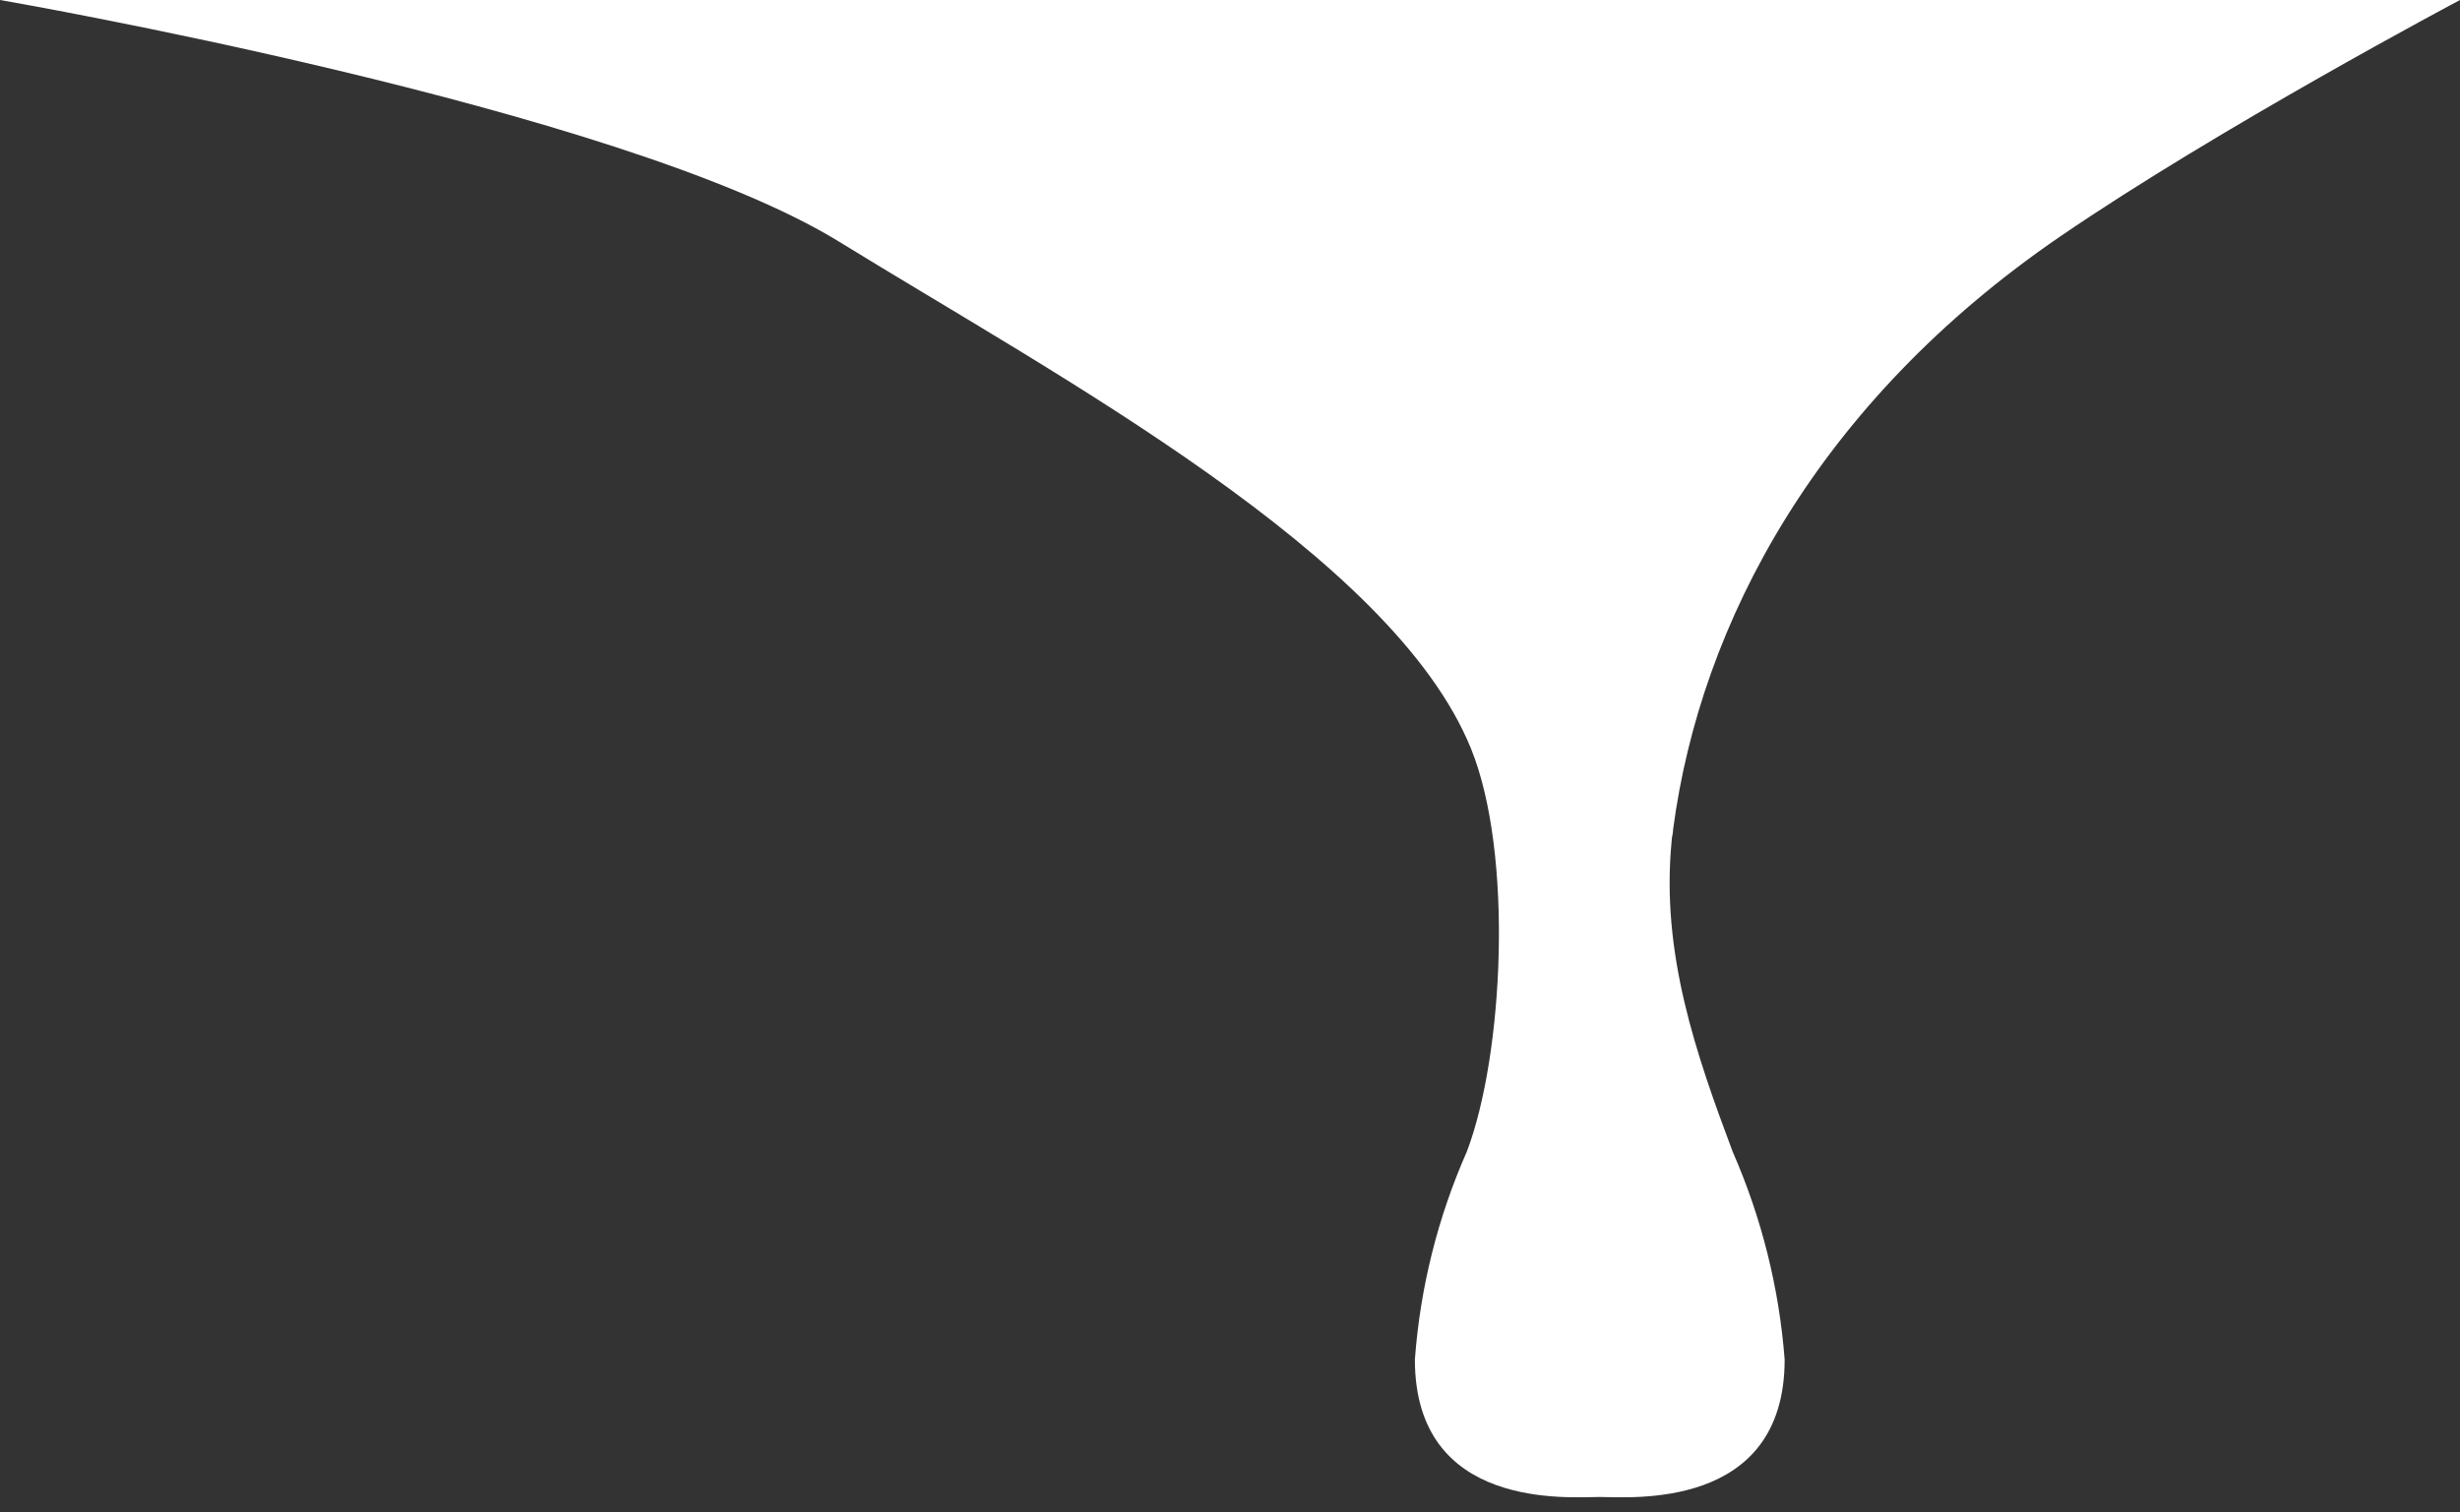 <svg width="161" height="99" viewBox="0 0 161 99" fill="none" xmlns="http://www.w3.org/2000/svg">
<rect x="0" y="0" width="161" height="99" fill="#333333" stroke="none"/>
<path d="M0 0C0 0 40.6 7 54.93 15.83C69.26 24.66 91.12 36.33 96.27 49C99.07 55.9 98.4 69.09 96 75.39C94.097 79.699 92.947 84.302 92.6 89C92.6 98.9 102.7 98 104.7 98C106.7 98 116.8 98.9 116.8 89C116.44 84.308 115.29 79.71 113.4 75.4C111 69 108.7 62.4 109.4 55.1C109.4 54.8 109.5 54.6 109.5 54.3C111.3 40.7 119.05 26.3 134.79 15.51C145.18 8.39 161 0 161 0H0Z" fill="white"/>
</svg>
